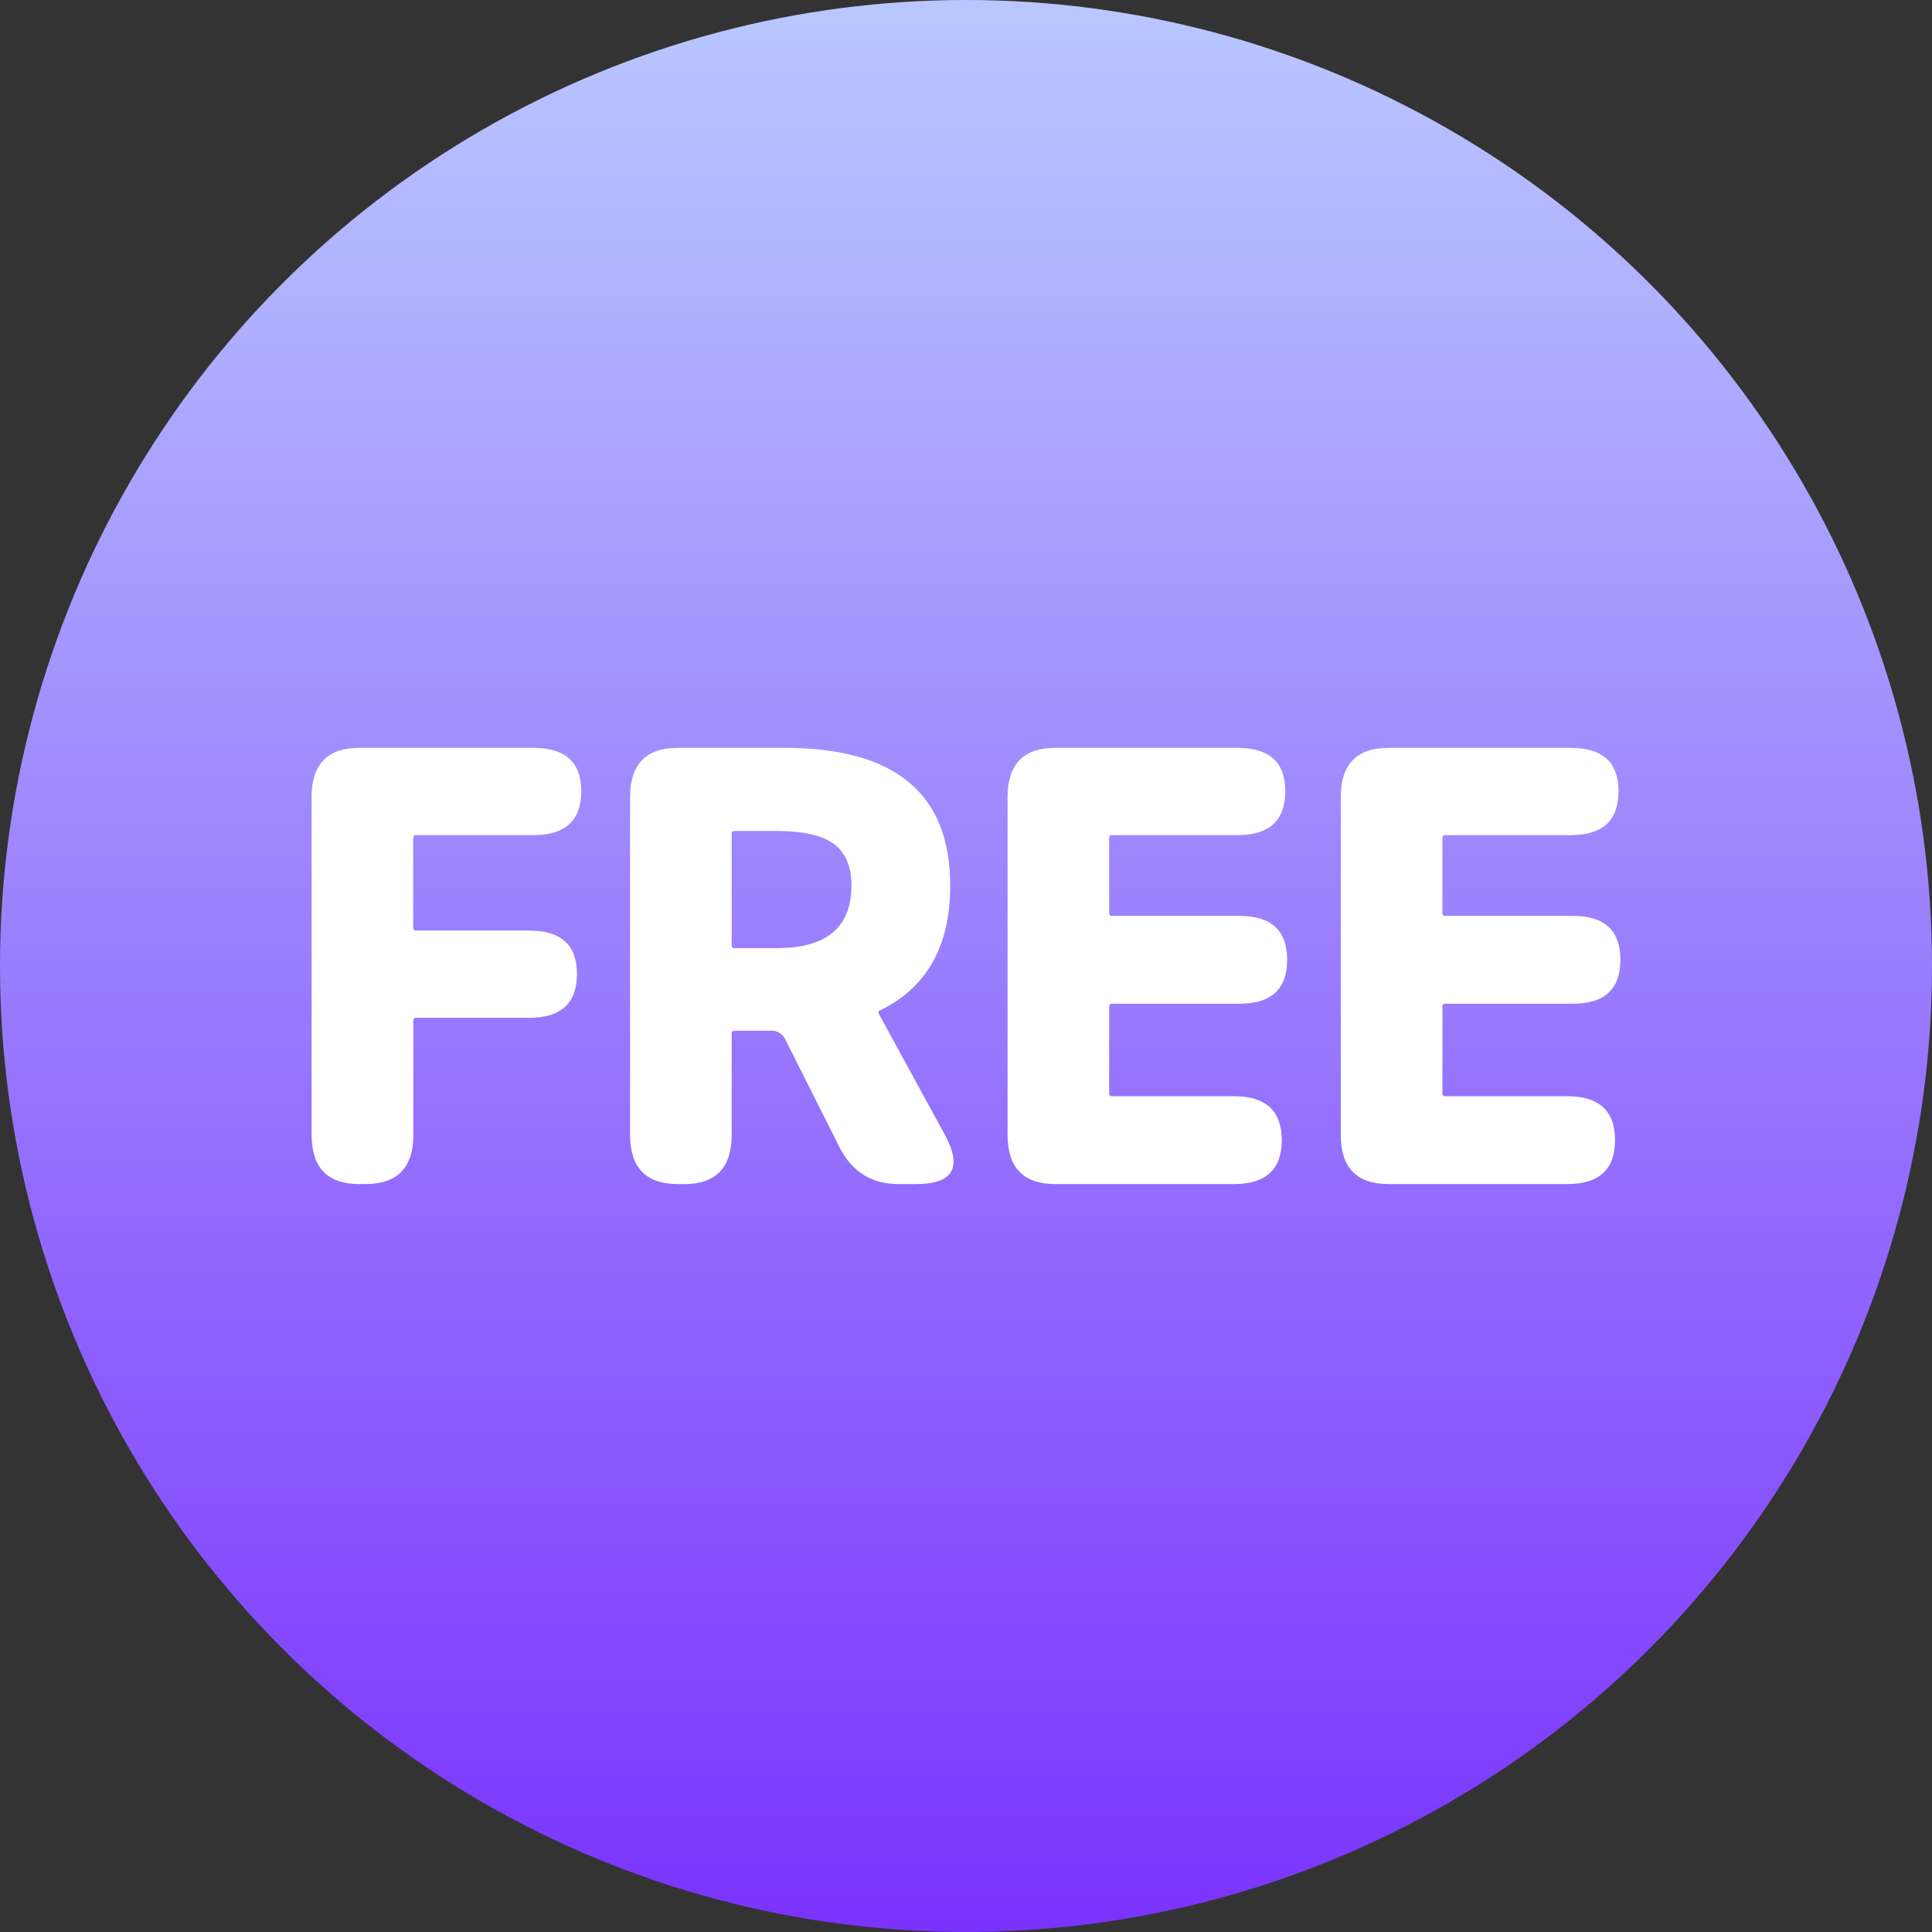 <?xml version="1.0" encoding="UTF-8"?>
<svg width="62px" height="62px" viewBox="0 0 62 62" version="1.1" xmlns="http://www.w3.org/2000/svg" xmlns:xlink="http://www.w3.org/1999/xlink">
    <rect x="0" y="0" width="62" height="62" fill="#333333" stroke="none"/>
    <title>100%-free-icon</title>
    <defs>
        <linearGradient x1="50%" y1="0%" x2="50%" y2="100%" id="linearGradient-1">
            <stop stop-color="#BAC8FF" offset="0%"></stop>
            <stop stop-color="#7A32FD" offset="100%"></stop>
        </linearGradient>
    </defs>
    <g id="页面-1" stroke="none" stroke-width="1" fill="none" fill-rule="evenodd">
        <g id="itg-online-youtube-download" transform="translate(-1259, -3720)">
            <g id="编组-26" transform="translate(1259, 3720)">
                <circle id="椭圆形" fill="url(#linearGradient-1)" cx="31" cy="31" r="31"></circle>
                <g id="免费" transform="translate(10, 24)" fill="#FFFFFF" fill-rule="nonzero">
                    <path d="M1.53,13.998 C0.51,13.998 0,13.472 0,12.419 L0,1.578 C0,0.526 0.51,0 1.53,0 L7.123,0 C8.143,0 8.653,0.463 8.653,1.39 C8.653,2.33 8.143,2.8 7.123,2.8 L3.352,2.8 C3.327,2.796 3.302,2.805 3.284,2.823 C3.266,2.841 3.257,2.867 3.261,2.893 L3.261,5.768 C3.257,5.794 3.266,5.82 3.284,5.839 C3.302,5.858 3.327,5.866 3.352,5.863 L6.985,5.863 C8.005,5.863 8.515,6.326 8.515,7.253 C8.515,8.192 8.005,8.662 6.985,8.662 L3.352,8.662 C3.328,8.659 3.303,8.668 3.286,8.686 C3.269,8.704 3.26,8.73 3.264,8.755 L3.264,12.419 C3.264,13.471 2.753,13.997 1.733,13.997 L1.53,13.998 Z M11.75,13.998 C10.73,13.998 10.22,13.472 10.22,12.419 L10.22,1.578 C10.22,0.526 10.73,0 11.75,0 L15.193,0 C18.728,0 20.495,1.472 20.494,4.415 C20.494,6.357 19.747,7.691 18.254,8.418 C18.193,8.443 18.175,8.481 18.199,8.53 L20.313,12.401 C20.895,13.466 20.591,13.998 19.402,13.998 L18.834,13.998 C17.971,13.998 17.34,13.603 16.939,12.814 L15.193,9.34 C15.109,9.173 14.939,9.071 14.756,9.078 L13.572,9.078 C13.547,9.074 13.521,9.082 13.503,9.101 C13.485,9.119 13.477,9.145 13.48,9.171 L13.48,12.422 C13.48,13.474 12.97,14 11.95,14 L11.75,13.998 Z M13.48,6.332 C13.476,6.358 13.485,6.384 13.503,6.402 C13.521,6.421 13.546,6.43 13.571,6.426 L14.938,6.426 C16.528,6.426 17.324,5.756 17.324,4.415 C17.324,3.776 17.117,3.319 16.704,3.044 C16.328,2.793 15.739,2.667 14.938,2.668 L13.572,2.668 C13.547,2.664 13.521,2.672 13.503,2.691 C13.485,2.71 13.476,2.736 13.48,2.762 L13.48,6.332 Z M23.865,13.998 C22.845,13.998 22.334,13.472 22.334,12.419 L22.334,1.578 C22.334,0.526 22.845,0 23.865,0 L29.716,0 C30.736,0 31.246,0.463 31.246,1.39 C31.246,2.33 30.736,2.8 29.716,2.8 L25.686,2.8 C25.661,2.796 25.636,2.804 25.618,2.823 C25.6,2.841 25.592,2.867 25.595,2.893 L25.595,5.298 C25.592,5.324 25.6,5.35 25.618,5.369 C25.636,5.387 25.661,5.396 25.686,5.392 L29.776,5.392 C30.796,5.392 31.306,5.862 31.306,6.801 C31.306,7.741 30.796,8.211 29.776,8.211 L25.686,8.211 C25.661,8.207 25.636,8.216 25.618,8.235 C25.6,8.253 25.592,8.279 25.595,8.305 L25.595,11.086 C25.592,11.111 25.6,11.137 25.618,11.156 C25.636,11.174 25.661,11.183 25.686,11.179 L29.603,11.179 C30.623,11.179 31.133,11.649 31.133,12.589 C31.133,13.528 30.623,13.998 29.603,13.998 L23.865,13.998 Z M34.558,13.998 C33.538,13.998 33.027,13.472 33.027,12.419 L33.027,1.578 C33.027,0.526 33.538,0 34.558,0 L40.409,0 C41.43,0 41.94,0.463 41.94,1.39 C41.94,2.33 41.43,2.8 40.409,2.8 L36.38,2.8 C36.355,2.796 36.329,2.804 36.312,2.823 C36.294,2.841 36.285,2.867 36.289,2.893 L36.289,5.298 C36.285,5.324 36.294,5.35 36.312,5.369 C36.329,5.387 36.355,5.396 36.38,5.392 L40.47,5.392 C41.49,5.39 42,5.86 42,6.801 C42,7.743 41.49,8.213 40.47,8.211 L36.38,8.211 C36.355,8.207 36.329,8.216 36.311,8.234 C36.293,8.253 36.285,8.279 36.289,8.305 L36.289,11.086 C36.285,11.111 36.294,11.137 36.312,11.156 C36.329,11.174 36.355,11.183 36.38,11.179 L40.297,11.179 C41.318,11.179 41.828,11.649 41.828,12.589 C41.828,13.528 41.318,13.998 40.297,13.998 L34.558,13.998 Z" id="形状"></path>
                </g>
            </g>
        </g>
    </g>
</svg>